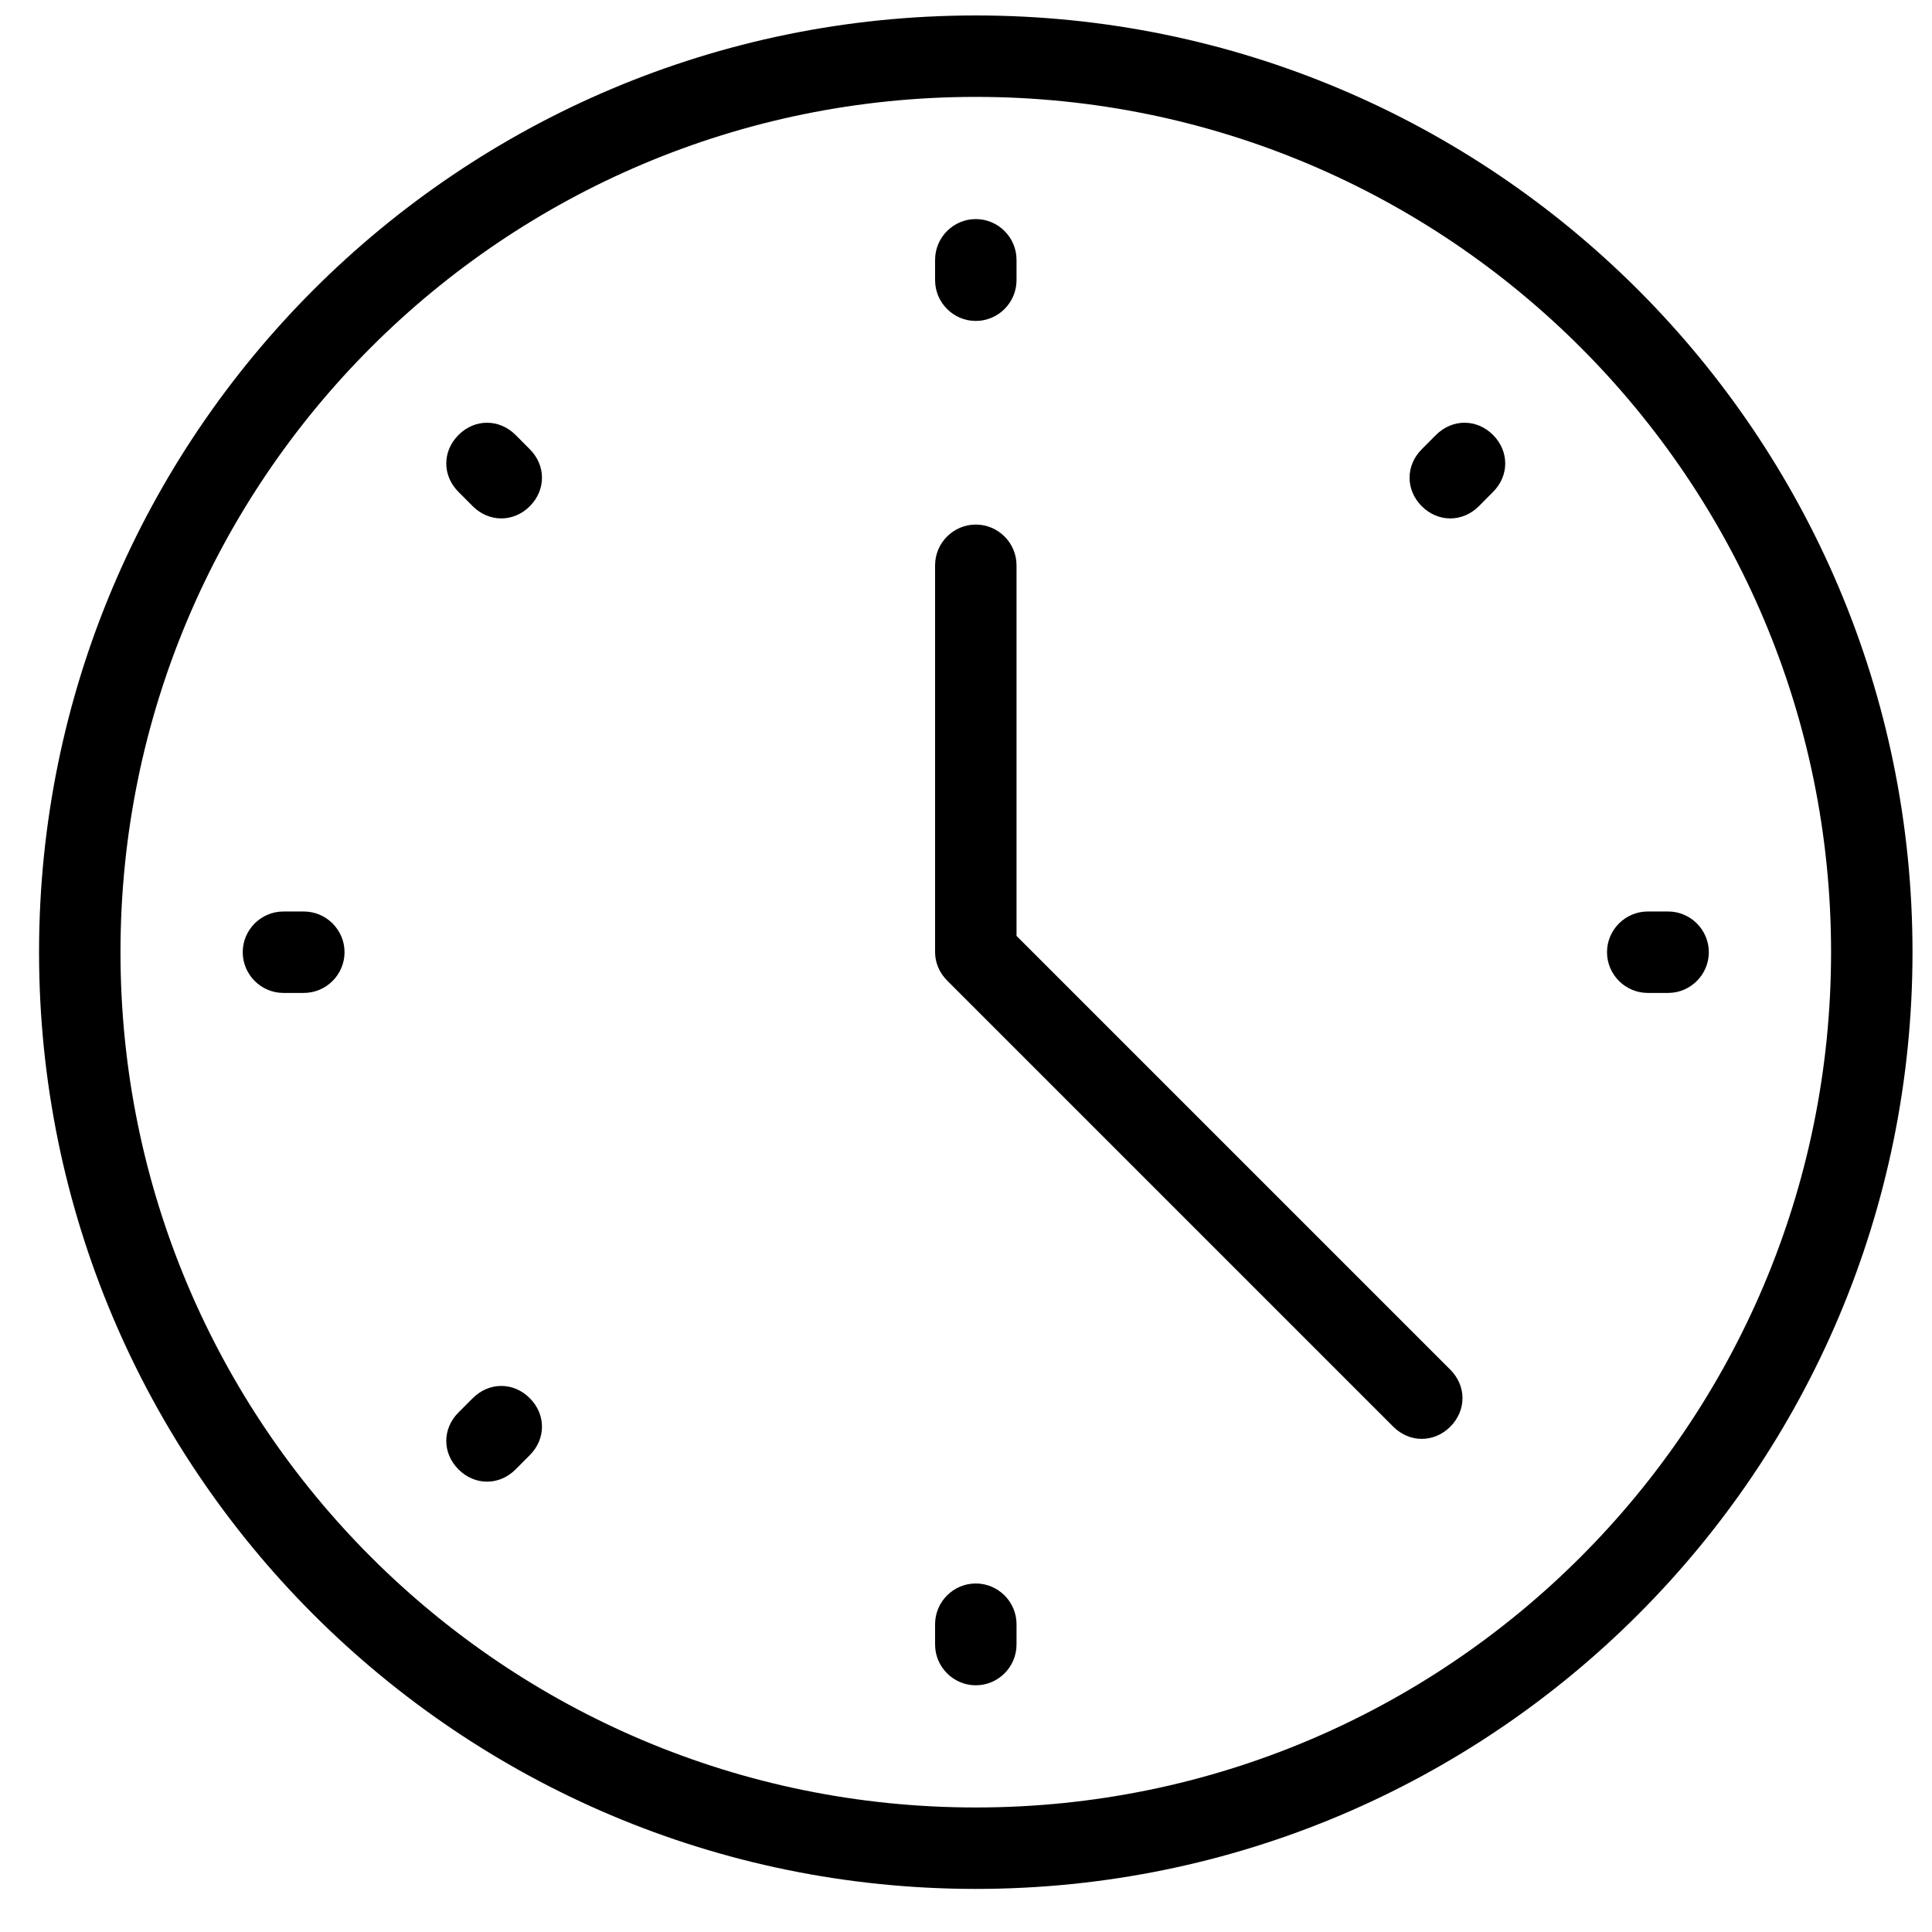 <svg width="33" height="33" viewBox="0 0 33 33" fill="none" xmlns="http://www.w3.org/2000/svg">
<g clip-path="url(#clip0_6838_4814)">
<path d="M16.667 5.482C17.05 5.482 17.363 5.169 17.363 4.786V4.438C17.363 4.055 17.05 3.742 16.667 3.742C16.285 3.742 15.972 4.055 15.972 4.438V4.786C15.972 5.169 16.285 5.482 16.667 5.482Z" fill="black"/>
<path d="M16.667 27.047C16.285 27.047 15.972 27.36 15.972 27.742V28.09C15.972 28.473 16.285 28.786 16.667 28.786C17.05 28.786 17.363 28.473 17.363 28.09V27.742C17.363 27.36 17.05 27.047 16.667 27.047Z" fill="black"/>
<path d="M5.189 15.569H4.841C4.459 15.569 4.146 15.882 4.146 16.264C4.146 16.647 4.459 16.96 4.841 16.96H5.189C5.572 16.96 5.885 16.647 5.885 16.264C5.885 15.882 5.572 15.569 5.189 15.569Z" fill="black"/>
<path d="M28.493 15.569H28.145C27.762 15.569 27.449 15.882 27.449 16.264C27.449 16.647 27.762 16.96 28.145 16.96H28.493C28.875 16.96 29.188 16.647 29.188 16.264C29.188 15.882 28.875 15.569 28.493 15.569Z" fill="black"/>
<path d="M8.806 7.429C8.527 7.151 8.11 7.151 7.832 7.429C7.553 7.708 7.553 8.125 7.832 8.403L8.075 8.647C8.214 8.786 8.388 8.855 8.562 8.855C8.736 8.855 8.91 8.786 9.049 8.647C9.327 8.369 9.327 7.951 9.049 7.673L8.806 7.429Z" fill="black"/>
<path d="M8.075 23.882L7.832 24.125C7.553 24.403 7.553 24.821 7.832 25.099C7.971 25.238 8.145 25.308 8.319 25.308C8.493 25.308 8.667 25.238 8.806 25.099L9.049 24.855C9.327 24.577 9.327 24.16 9.049 23.882C8.771 23.603 8.353 23.603 8.075 23.882Z" fill="black"/>
<path d="M24.528 7.429L24.285 7.673C24.007 7.951 24.007 8.369 24.285 8.647C24.424 8.786 24.598 8.855 24.772 8.855C24.946 8.855 25.12 8.786 25.259 8.647L25.502 8.403C25.78 8.125 25.78 7.708 25.502 7.429C25.224 7.151 24.807 7.151 24.528 7.429Z" fill="black"/>
<path d="M17.363 15.986V9.655C17.363 9.273 17.05 8.96 16.667 8.96C16.285 8.96 15.972 9.273 15.972 9.655V16.264C15.972 16.438 16.041 16.612 16.18 16.751L23.798 24.369C23.937 24.508 24.111 24.577 24.285 24.577C24.459 24.577 24.633 24.508 24.772 24.369C25.05 24.09 25.05 23.673 24.772 23.395L17.363 15.986Z" fill="black"/>
<path d="M16.667 0.264C7.832 0.264 0.667 7.429 0.667 16.264C0.667 25.099 7.832 32.264 16.667 32.264C25.502 32.264 32.667 25.099 32.667 16.264C32.667 7.429 25.502 0.264 16.667 0.264ZM16.667 30.873C8.597 30.873 2.058 24.334 2.058 16.264C2.058 8.195 8.597 1.655 16.667 1.655C24.737 1.655 31.276 8.195 31.276 16.264C31.276 24.334 24.737 30.873 16.667 30.873Z" fill="black"/>
</g>
<defs>
<clipPath id="clip0_6838_4814">
<rect width="32" height="32" fill="white" transform="translate(0.667 0.264)"/>
</clipPath>
</defs>
</svg>
